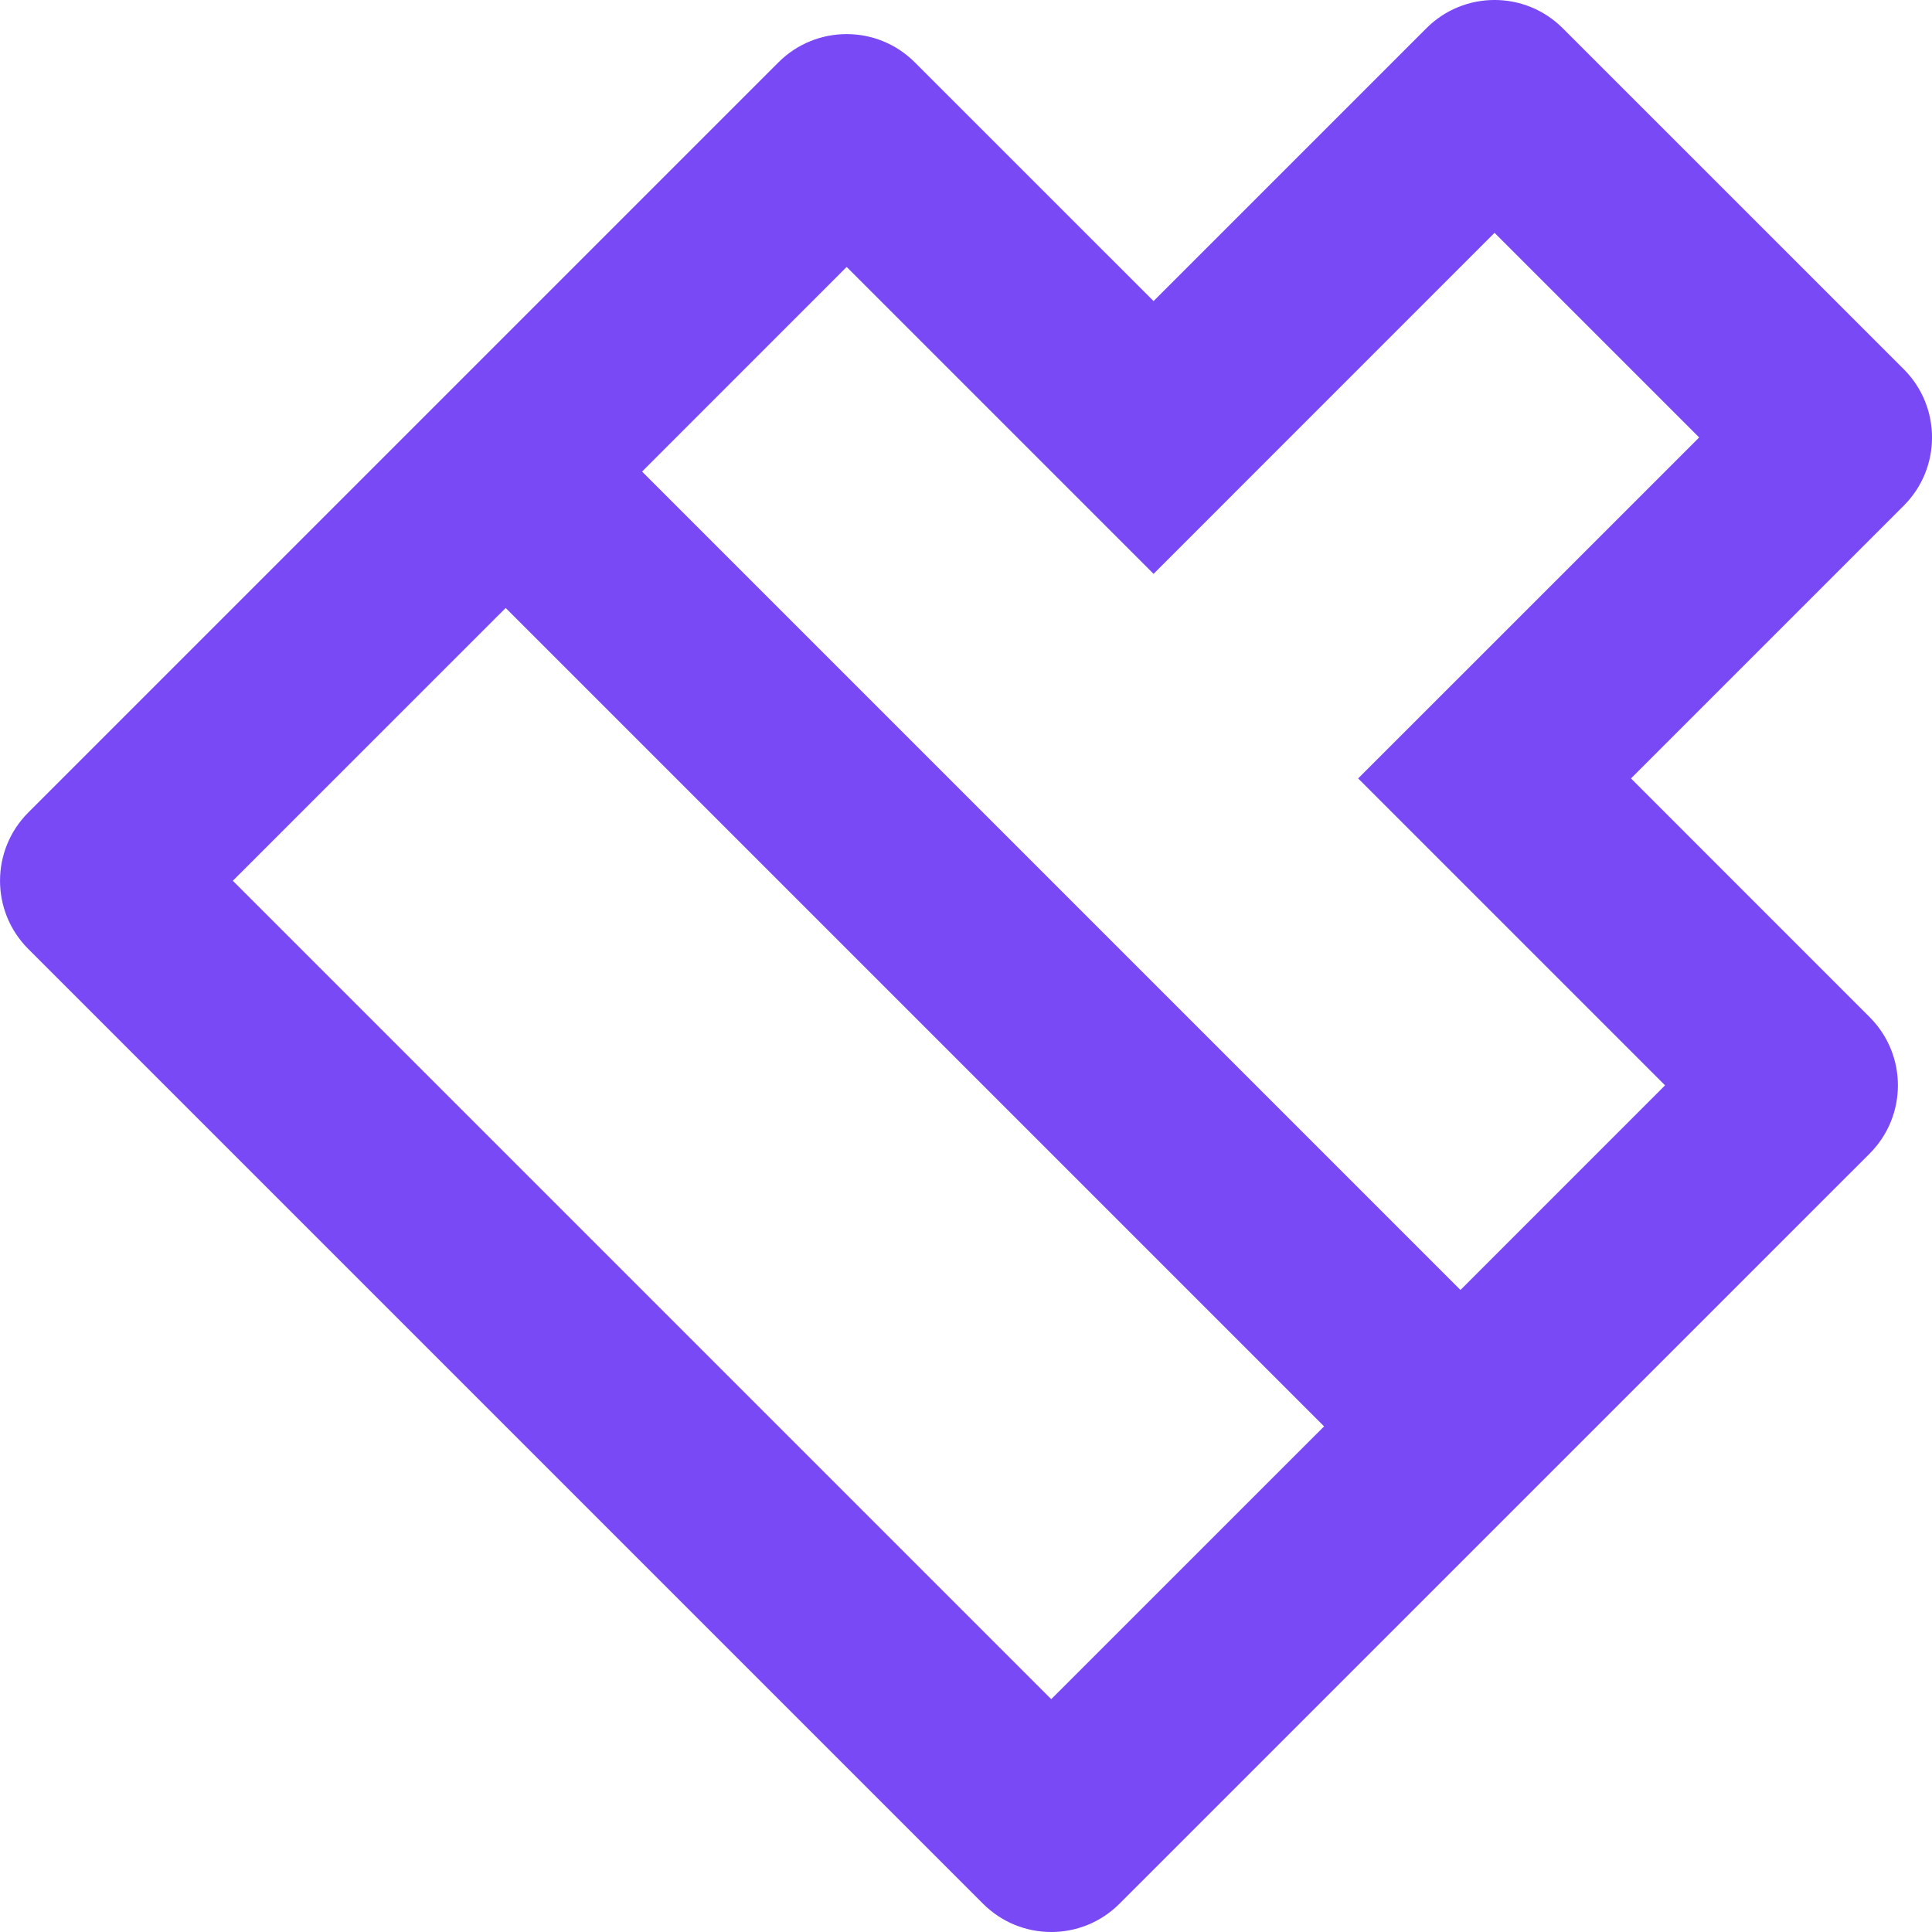 <svg xmlns="http://www.w3.org/2000/svg" width="35" height="35" viewBox="0 0 35 35" fill="none"><path d="M26.458 23.369L30.164 19.662L24.604 14.102L30.782 7.925L27.075 4.218L20.898 10.396L15.338 4.836L11.632 8.543L26.458 23.369ZM23.987 25.84L9.161 11.014L4.218 15.956L19.044 30.782L23.987 25.84ZM20.898 5.454L25.84 0.512C26.522 -0.171 27.628 -0.171 28.311 0.512L34.489 6.689C35.171 7.372 35.171 8.478 34.489 9.16L29.547 14.102L33.871 18.427C34.553 19.109 34.553 20.215 33.871 20.898L20.28 34.488C19.598 35.171 18.491 35.171 17.809 34.488L0.512 17.191C-0.17 16.509 -0.17 15.402 0.512 14.72L14.102 1.13C14.785 0.447 15.891 0.447 16.573 1.13L20.898 5.454Z" fill="#7949F6"></path></svg>
